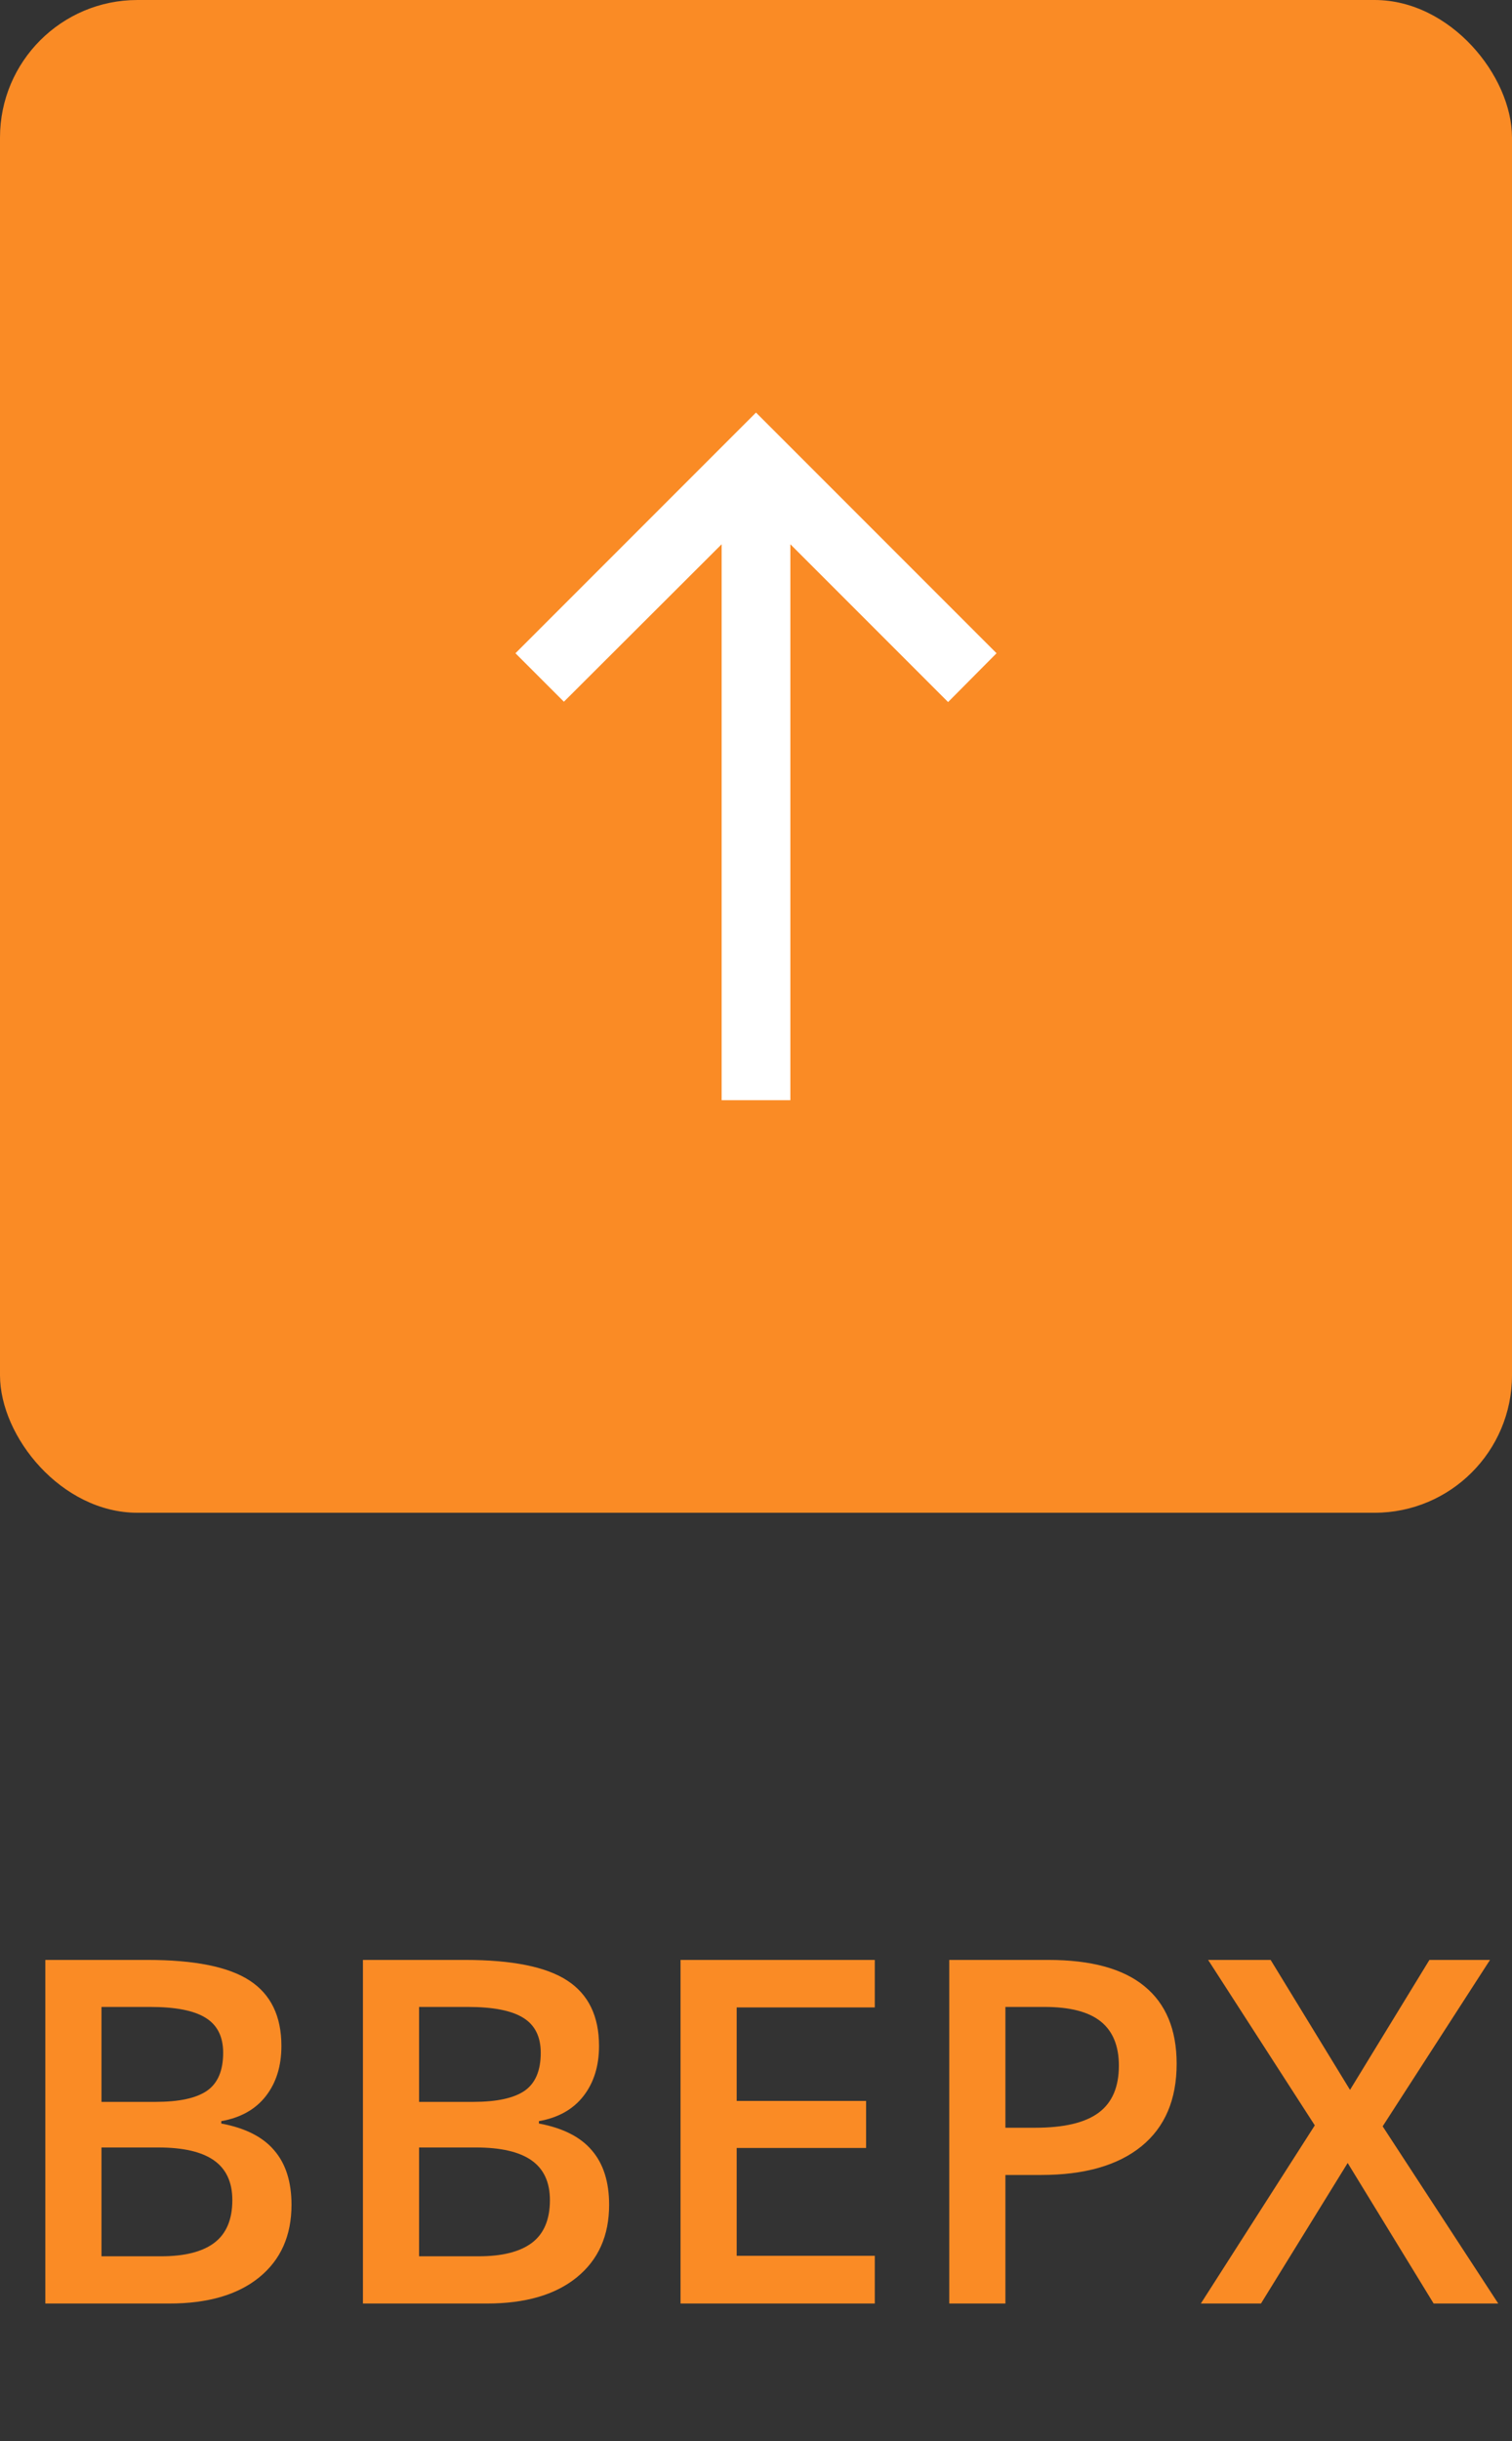 <svg width="44" height="71" viewBox="0 0 44 71" fill="none" xmlns="http://www.w3.org/2000/svg">
<rect x="0" y="0" width="44" height="71" fill="#333333" stroke="none"/>
<rect width="44" height="44" rx="4" fill="#FA8B25"/>
<path d="M15 19L16.41 20.41L21 15.83V32H23V15.83L27.59 20.42L29 19L22 12L15 19Z" fill="white"/>
<path d="M1.319 57.006H4.286C5.662 57.006 6.656 57.206 7.267 57.607C7.882 58.008 8.189 58.642 8.189 59.508C8.189 60.091 8.039 60.577 7.738 60.964C7.438 61.351 7.005 61.595 6.439 61.695V61.764C7.141 61.896 7.656 62.158 7.984 62.55C8.317 62.937 8.483 63.464 8.483 64.129C8.483 65.027 8.169 65.731 7.54 66.241C6.916 66.747 6.045 67 4.929 67H1.319V57.006ZM2.953 61.135H4.525C5.209 61.135 5.708 61.028 6.022 60.813C6.337 60.595 6.494 60.226 6.494 59.706C6.494 59.237 6.323 58.897 5.981 58.688C5.644 58.478 5.106 58.373 4.368 58.373H2.953V61.135ZM2.953 62.461V65.626H4.689C5.373 65.626 5.888 65.496 6.234 65.236C6.585 64.972 6.761 64.557 6.761 63.992C6.761 63.473 6.583 63.088 6.228 62.837C5.872 62.586 5.332 62.461 4.607 62.461H2.953ZM10.562 57.006H13.528C14.905 57.006 15.898 57.206 16.509 57.607C17.124 58.008 17.432 58.642 17.432 59.508C17.432 60.091 17.281 60.577 16.98 60.964C16.68 61.351 16.247 61.595 15.682 61.695V61.764C16.384 61.896 16.898 62.158 17.227 62.55C17.559 62.937 17.726 63.464 17.726 64.129C17.726 65.027 17.411 65.731 16.782 66.241C16.158 66.747 15.287 67 14.171 67H10.562V57.006ZM12.195 61.135H13.768C14.451 61.135 14.95 61.028 15.265 60.813C15.579 60.595 15.736 60.226 15.736 59.706C15.736 59.237 15.565 58.897 15.224 58.688C14.886 58.478 14.349 58.373 13.61 58.373H12.195V61.135ZM12.195 62.461V65.626H13.932C14.615 65.626 15.13 65.496 15.477 65.236C15.828 64.972 16.003 64.557 16.003 63.992C16.003 63.473 15.825 63.088 15.47 62.837C15.114 62.586 14.574 62.461 13.85 62.461H12.195ZM25.457 67H19.804V57.006H25.457V58.387H21.438V61.107H25.204V62.475H21.438V65.612H25.457V67ZM34.241 60.027C34.241 61.071 33.899 61.871 33.216 62.427C32.532 62.983 31.559 63.261 30.297 63.261H29.258V67H27.624V57.006H30.502C31.751 57.006 32.685 57.261 33.305 57.772C33.929 58.282 34.241 59.034 34.241 60.027ZM29.258 61.887H30.126C30.965 61.887 31.58 61.741 31.972 61.449C32.364 61.158 32.56 60.702 32.56 60.082C32.56 59.508 32.384 59.079 32.033 58.797C31.682 58.514 31.135 58.373 30.393 58.373H29.258V61.887ZM43.6 67H41.72L39.218 62.912L36.695 67H34.945L38.261 61.818L35.157 57.006H36.976L39.286 60.786L41.597 57.006H43.36L40.236 61.846L43.6 67Z" fill="#FA8B25"/>
</svg>
